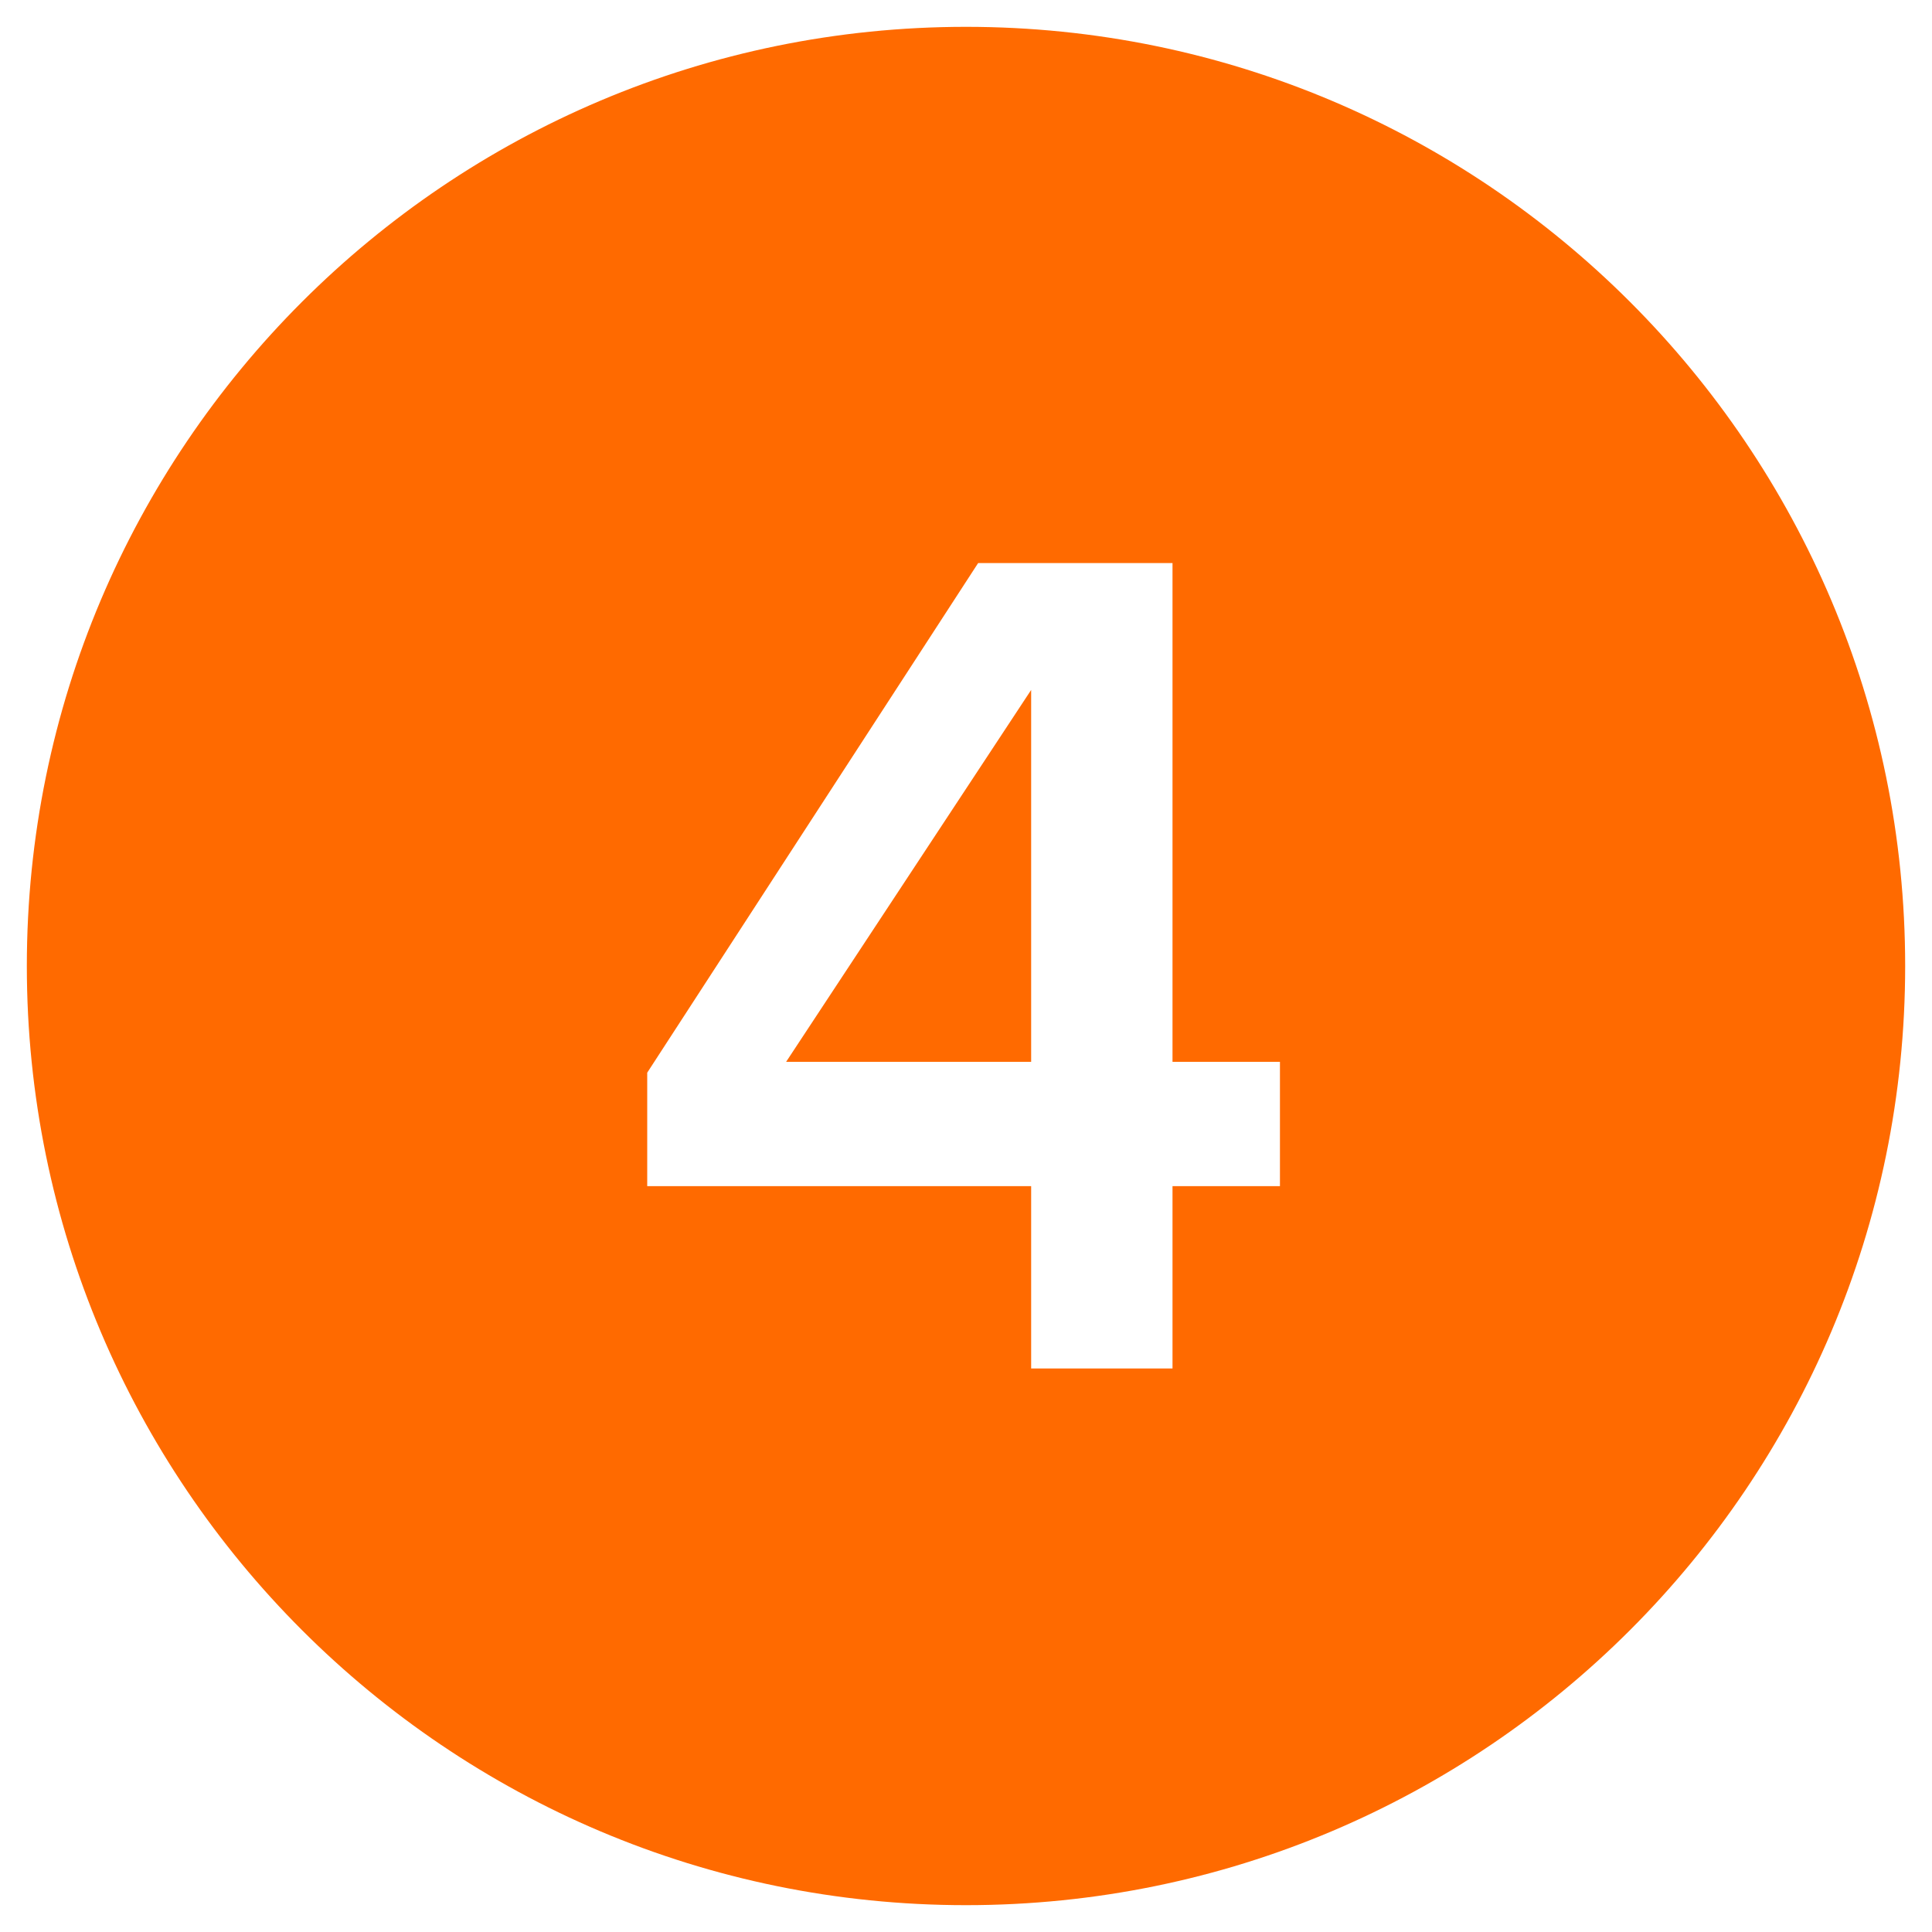 <?xml version="1.0" encoding="UTF-8"?> <svg xmlns="http://www.w3.org/2000/svg" xmlns:xlink="http://www.w3.org/1999/xlink" width="18px" height="18px" viewBox="0 0 18 18"> <title>Icon / arrowLeft Copy 2</title> <g id="Лендинги" stroke="none" stroke-width="1" fill="none" fill-rule="evenodd"> <g id="Лендинг-Синергия-1--Copy" transform="translate(-57, -2046)"> <g id="-List.Item-/-fontWeight=regular-/-StartIcon-/-alignItems=start-Copy-7" transform="translate(56, 2043)"> <g id="Icon-/-4-filled" transform="translate(0, 2)"> <rect id="box" opacity="0" x="0" y="0" width="20" height="20"></rect> <path d="M10,1.25 C14.832,1.25 18.75,5.168 18.75,10 C18.75,14.832 14.832,18.75 10,18.75 C5.168,18.75 1.25,14.832 1.25,10 C1.25,5.168 5.168,1.25 10,1.25 Z M11.924,6.246 L10.113,6.246 L7.03,10.994 L7.03,12.051 L10.607,12.051 L10.607,13.75 L11.924,13.75 L11.924,12.051 L12.925,12.051 L12.925,10.893 L11.924,10.893 L11.924,6.246 Z M10.607,7.428 L10.607,10.893 L8.324,10.893 L10.607,7.428 Z" id="Combined-Shape" fill="#FF6A00"></path> </g> </g> </g> </g> </svg> 